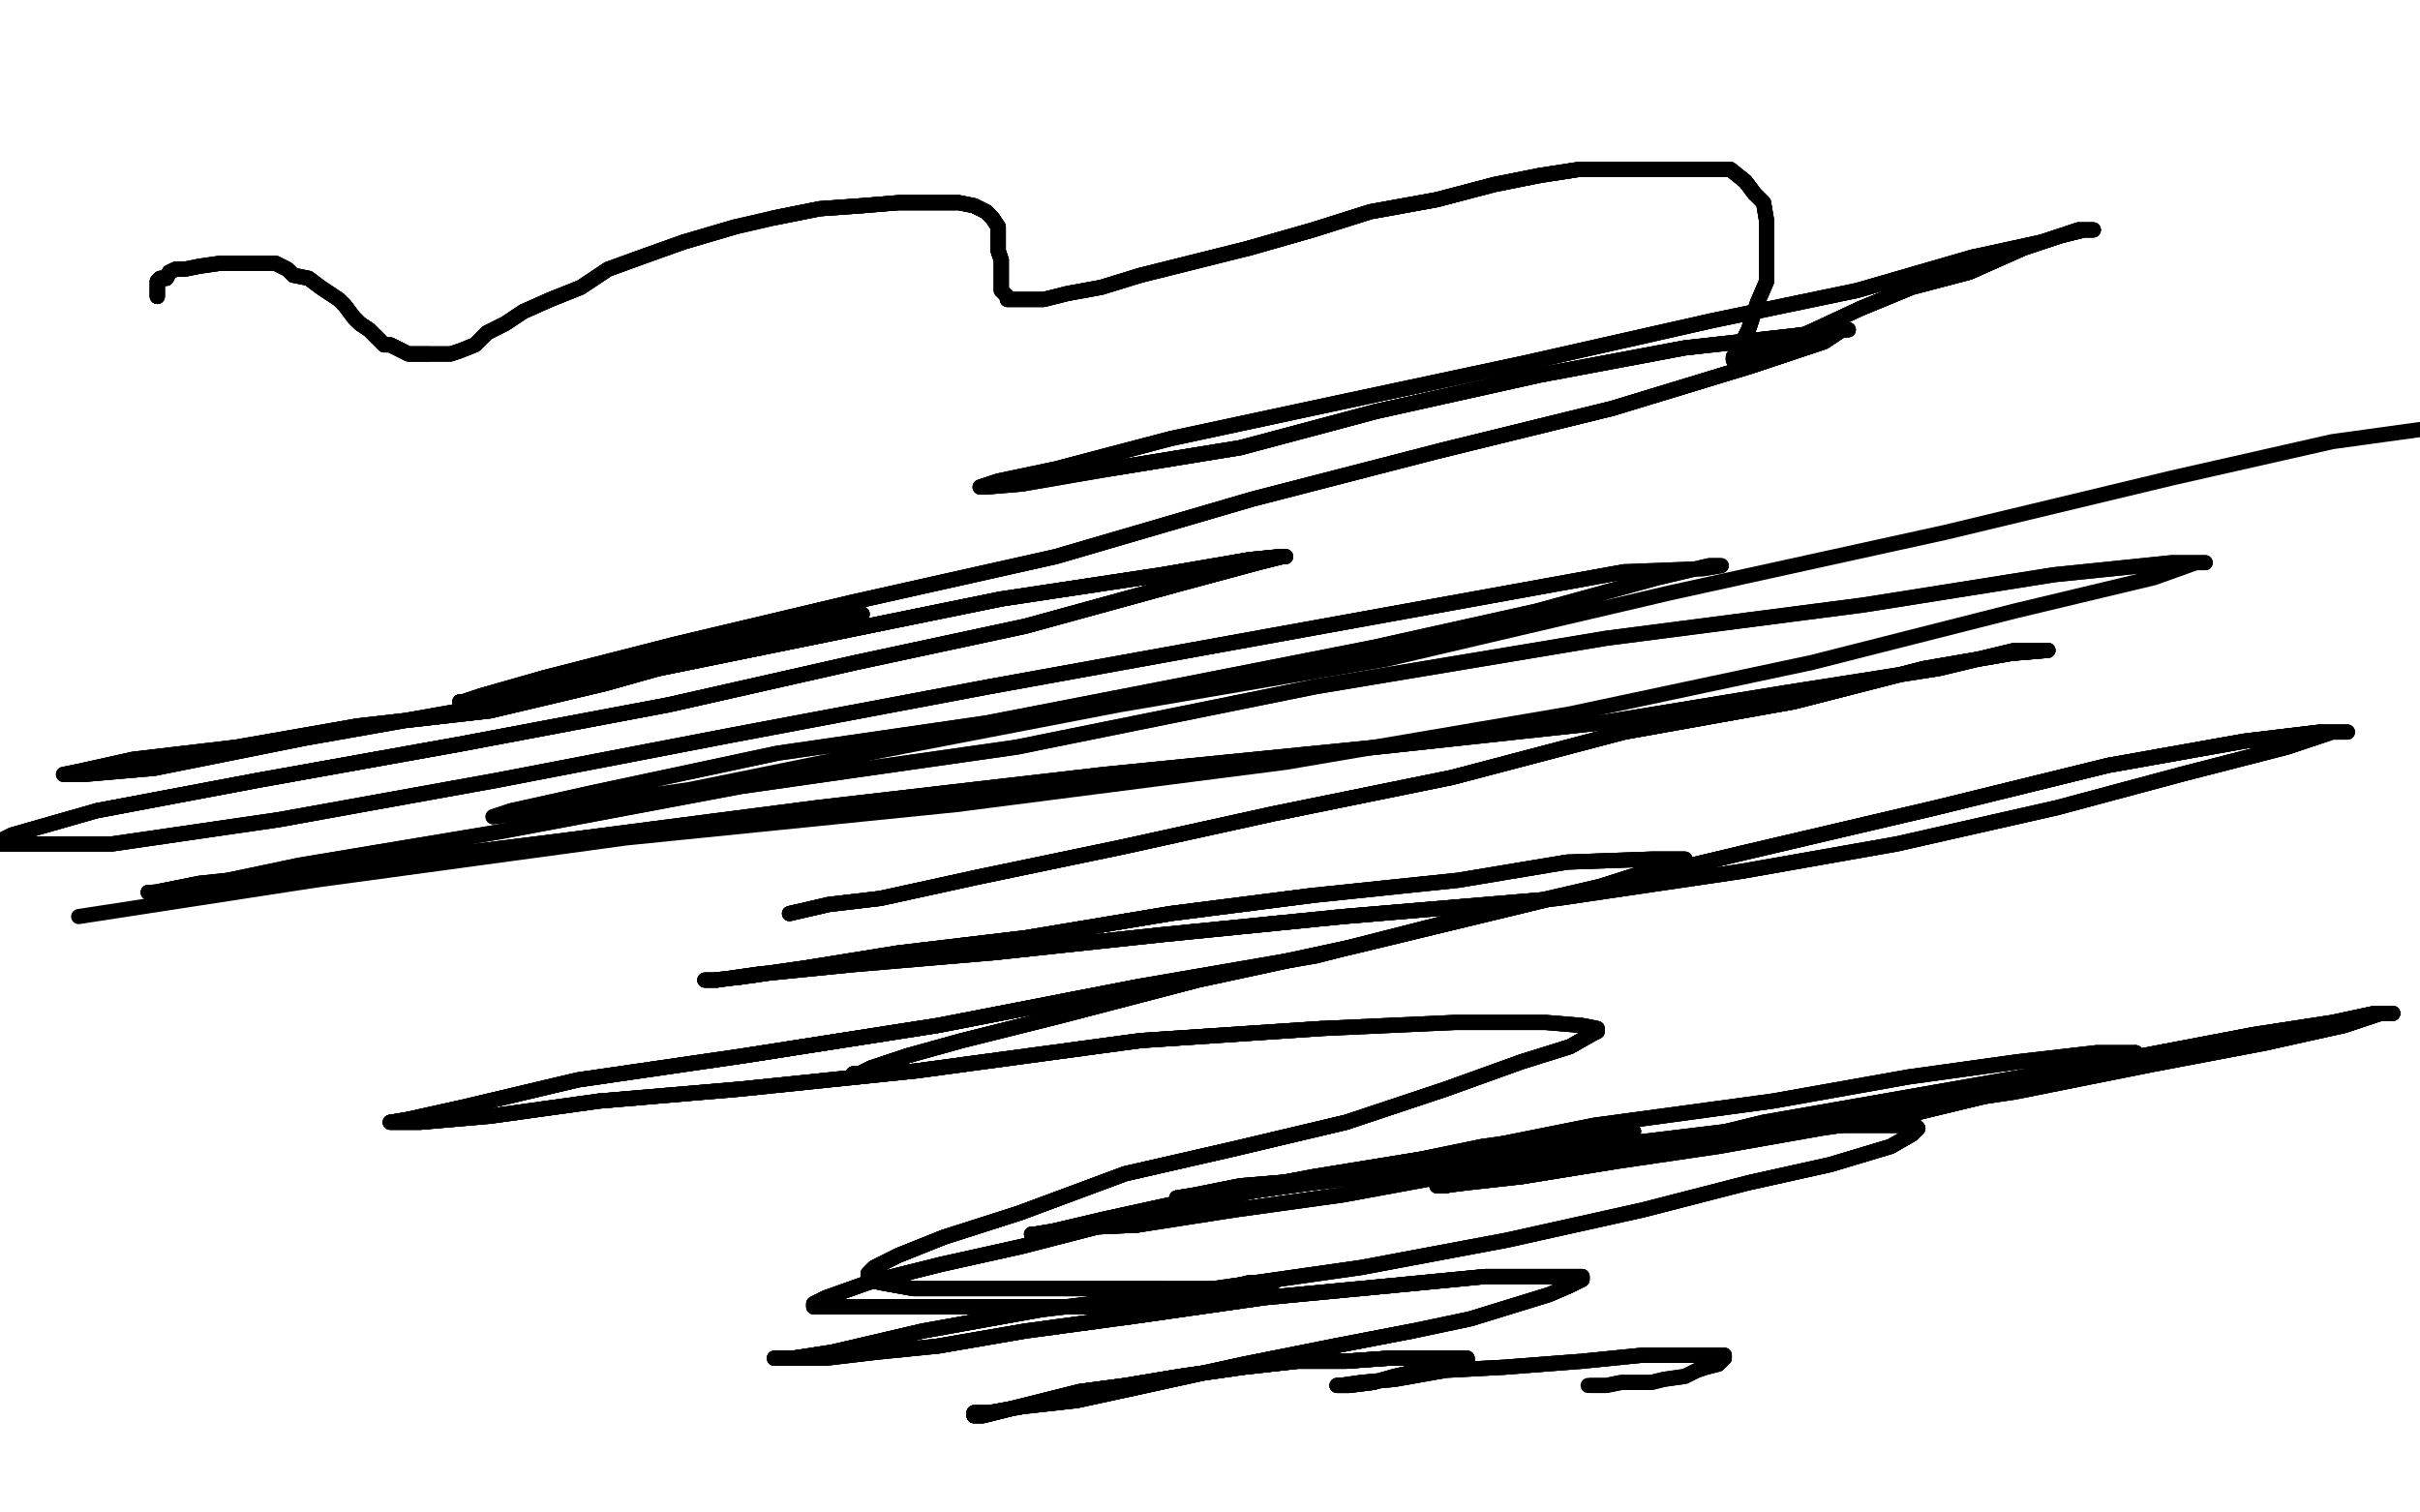 <?xml version="1.0" standalone="no"?>
<!DOCTYPE svg PUBLIC "-//W3C//DTD SVG 1.1//EN"
"http://www.w3.org/Graphics/SVG/1.1/DTD/svg11.dtd">

<svg width="800" height="500" version="1.1" xmlns="http://www.w3.org/2000/svg" xmlns:xlink="http://www.w3.org/1999/xlink" style="stroke-antialiasing: false"><desc>This SVG has been created on https://colorillo.com/</desc><rect x='0' y='0' width='800' height='500' style='fill: rgb(255,255,255); stroke-width:0' /><polyline points="52,98 52,97 52,96 52,95 52,94 52,93 53,92 55,92 56,90" style="fill: none; stroke: #000000; stroke-width: 5; stroke-linejoin: round; stroke-linecap: round; stroke-antialiasing: false; stroke-antialias: 0; opacity: 1.0"/>
<polyline points="52,98 52,97 52,96 52,95 52,94 52,93 53,92 55,92 56,90 58,89 61,89 66,88 73,87 77,87 82,87 86,87 91,87 95,89 97,91 102,92 106,95 109,97 112,99 114,101 117,105 119,107 122,109 124,111 127,114 129,114 133,116 135,117 137,117 139,117 142,117" style="fill: none; stroke: #000000; stroke-width: 5; stroke-linejoin: round; stroke-linecap: round; stroke-antialiasing: false; stroke-antialias: 0; opacity: 1.0"/>
<polyline points="52,98 52,97 52,96 52,95 52,94 52,93 53,92 55,92 56,90 58,89 61,89 66,88 73,87 77,87 82,87 86,87 91,87 95,89 97,91 102,92 106,95 109,97" style="fill: none; stroke: #000000; stroke-width: 5; stroke-linejoin: round; stroke-linecap: round; stroke-antialiasing: false; stroke-antialias: 0; opacity: 1.0"/>
<polyline points="112,99 114,101 117,105 119,107 122,109 124,111 127,114 129,114 133,116 135,117 137,117 139,117 142,117 146,117 149,117 152,116 157,114 161,110 167,107 173,103 182,99 192,95 201,89 212,85 226,80 243,75 256,72 271,69 285,68 297,67 310,67 317,67 322,68 326,70 328,72 330,75 330,78 330,83 331,86" style="fill: none; stroke: #000000; stroke-width: 5; stroke-linejoin: round; stroke-linecap: round; stroke-antialiasing: false; stroke-antialias: 0; opacity: 1.0"/>
<polyline points="52,98 52,97 52,96 52,95 52,94 52,93 53,92 55,92 56,90 58,89 61,89 66,88 73,87 77,87 82,87 86,87 91,87 95,89 97,91 102,92 106,95 109,97 112,99 114,101 117,105 119,107 122,109 124,111 127,114 129,114 133,116 135,117 137,117 139,117 142,117 146,117 149,117 152,116 157,114 161,110 167,107 173,103 182,99 192,95 201,89 212,85 226,80 243,75" style="fill: none; stroke: #000000; stroke-width: 5; stroke-linejoin: round; stroke-linecap: round; stroke-antialiasing: false; stroke-antialias: 0; opacity: 1.0"/>
<polyline points="117,105 119,107 122,109 124,111 127,114 129,114 133,116 135,117 137,117 139,117 142,117 146,117 149,117 152,116 157,114 161,110 167,107 173,103 182,99 192,95 201,89 212,85 226,80 243,75 256,72 271,69 285,68 297,67 310,67 317,67 322,68 326,70 328,72 330,75 330,78 330,83 331,86 331,90 331,93 331,96 333,98 333,99 335,99 339,99 345,99 353,97 364,95 377,91 413,82" style="fill: none; stroke: #000000; stroke-width: 5; stroke-linejoin: round; stroke-linecap: round; stroke-antialiasing: false; stroke-antialias: 0; opacity: 1.0"/>
<polyline points="256,72 271,69 285,68 297,67 310,67 317,67 322,68 326,70 328,72 330,75 330,78 330,83 331,86 331,90 331,93 331,96 333,98 333,99 335,99 339,99 345,99 353,97 364,95 377,91 413,82 434,76 453,70 475,66 494,61 509,58 522,56 536,56 546,56 557,56 565,56 572,56 577,60 580,64" style="fill: none; stroke: #000000; stroke-width: 5; stroke-linejoin: round; stroke-linecap: round; stroke-antialiasing: false; stroke-antialias: 0; opacity: 1.0"/>
<polyline points="256,72 271,69 285,68 297,67 310,67 317,67 322,68 326,70 328,72 330,75 330,78 330,83 331,86 331,90 331,93 331,96 333,98 333,99 335,99 339,99 345,99 353,97 364,95 377,91 413,82 434,76 453,70 475,66 494,61 509,58 522,56 536,56 546,56 557,56 565,56 572,56 577,60 580,64 583,67 584,73 584,78 584,84 584,93 581,100 578,109 576,113 574,117 573,118 573,119 574,119" style="fill: none; stroke: #000000; stroke-width: 5; stroke-linejoin: round; stroke-linecap: round; stroke-antialiasing: false; stroke-antialias: 0; opacity: 1.0"/>
<polyline points="413,82 434,76 453,70 475,66 494,61 509,58 522,56 536,56 546,56 557,56 565,56 572,56 577,60 580,64 583,67 584,73 584,78 584,84 584,93 581,100 578,109 576,113 574,117 573,118 573,119 574,119 580,117 589,114 600,109 615,102 632,95 651,90 669,82 681,78 689,76 692,76 691,76 687,76" style="fill: none; stroke: #000000; stroke-width: 5; stroke-linejoin: round; stroke-linecap: round; stroke-antialiasing: false; stroke-antialias: 0; opacity: 1.0"/>
<polyline points="413,82 434,76 453,70 475,66 494,61 509,58 522,56 536,56 546,56 557,56 565,56 572,56 577,60 580,64 583,67 584,73 584,78 584,84 584,93 581,100 578,109 576,113 574,117 573,118 573,119 574,119 580,117 589,114 600,109 615,102 632,95 651,90 669,82 681,78 689,76 692,76 691,76 687,76 675,80 652,85 614,96 566,106 504,120 443,133 387,145 349,155 330,159 324,161 326,161 338,160" style="fill: none; stroke: #000000; stroke-width: 5; stroke-linejoin: round; stroke-linecap: round; stroke-antialiasing: false; stroke-antialias: 0; opacity: 1.0"/>
<polyline points="580,117 589,114 600,109 615,102 632,95 651,90 669,82 681,78 689,76 692,76 691,76 687,76 675,80 652,85 614,96 566,106 504,120 443,133 387,145 349,155 330,159 324,161 326,161 338,160 367,155 410,148 455,136 509,124 557,115 593,111 608,109 611,109 609,109 603,113 579,121 533,135 476,149" style="fill: none; stroke: #000000; stroke-width: 5; stroke-linejoin: round; stroke-linecap: round; stroke-antialiasing: false; stroke-antialias: 0; opacity: 1.0"/>
<polyline points="580,117 589,114 600,109 615,102 632,95 651,90 669,82 681,78 689,76 692,76 691,76 687,76 675,80 652,85 614,96 566,106 504,120 443,133 387,145 349,155 330,159 324,161 326,161 338,160 367,155 410,148 455,136 509,124 557,115 593,111 608,109 611,109 609,109 603,113 579,121 533,135 476,149 414,165 349,184 282,199 223,213 180,224 159,230 153,232 152,232 156,232 169,229 184,226 209,220" style="fill: none; stroke: #000000; stroke-width: 5; stroke-linejoin: round; stroke-linecap: round; stroke-antialiasing: false; stroke-antialias: 0; opacity: 1.0"/>
<polyline points="367,155 410,148 455,136 509,124 557,115 593,111 608,109 611,109 609,109 603,113 579,121 533,135 476,149 414,165 349,184 282,199 223,213 180,224 159,230 153,232 152,232 156,232 169,229 184,226 209,220 235,213 256,209 275,205 283,203 285,203 284,203 283,203 278,204 262,209 232,217 200,226 162,235 118,240" style="fill: none; stroke: #000000; stroke-width: 5; stroke-linejoin: round; stroke-linecap: round; stroke-antialiasing: false; stroke-antialias: 0; opacity: 1.0"/>
<polyline points="367,155 410,148 455,136 509,124 557,115 593,111 608,109 611,109 609,109 603,113 579,121 533,135 476,149 414,165 349,184 282,199 223,213 180,224 159,230 153,232 152,232 156,232 169,229 184,226 209,220 235,213 256,209 275,205 283,203 285,203 284,203 283,203 278,204 262,209 232,217 200,226 162,235 118,240 78,247 44,251 26,255 21,256 28,256 51,254 101,244 152,235 208,223 272,210 331,198" style="fill: none; stroke: #000000; stroke-width: 5; stroke-linejoin: round; stroke-linecap: round; stroke-antialiasing: false; stroke-antialias: 0; opacity: 1.0"/>
<polyline points="209,220 235,213 256,209 275,205 283,203 285,203 284,203 283,203 278,204 262,209 232,217 200,226 162,235 118,240 78,247 44,251 26,255 21,256 28,256 51,254 101,244 152,235 208,223 272,210 331,198 384,190 413,185 423,184 425,184 424,184 416,186 390,193 339,207 283,219 221,233 152,246 85,258 32,268" style="fill: none; stroke: #000000; stroke-width: 5; stroke-linejoin: round; stroke-linecap: round; stroke-antialiasing: false; stroke-antialias: 0; opacity: 1.0"/>
<polyline points="209,220 235,213 256,209 275,205 283,203 285,203 284,203 283,203 278,204 262,209 232,217 200,226 162,235 118,240 78,247 44,251 26,255 21,256 28,256 51,254 101,244 152,235 208,223 272,210 331,198 384,190 413,185 423,184 425,184 424,184 416,186 390,193 339,207 283,219 221,233 152,246 85,258 32,268 4,276 0,278 0,279 9,279 37,279 92,271 164,258 242,243 327,227 537,189" style="fill: none; stroke: #000000; stroke-width: 5; stroke-linejoin: round; stroke-linecap: round; stroke-antialiasing: false; stroke-antialias: 0; opacity: 1.0"/>
<polyline points="208,223 272,210 331,198 384,190 413,185 423,184 425,184 424,184 416,186 390,193 339,207 283,219 221,233 152,246 85,258 32,268 4,276 0,278 0,279 9,279 37,279 92,271 164,258 242,243 327,227 537,189 563,188 569,187 568,187 565,187 548,191 508,202 454,214 393,226 326,239 257,249 196,262 169,268 163,270" style="fill: none; stroke: #000000; stroke-width: 5; stroke-linejoin: round; stroke-linecap: round; stroke-antialiasing: false; stroke-antialias: 0; opacity: 1.0"/>
<polyline points="208,223 272,210 331,198 384,190 413,185 423,184 425,184 424,184 416,186 390,193 339,207 283,219 221,233 152,246 85,258 32,268 4,276 0,278 0,279 9,279 37,279 92,271 164,258 242,243 327,227 537,189 563,188 569,187 568,187 565,187 548,191 508,202 454,214 393,226 326,239 257,249 196,262 169,268 163,270 164,270 180,268 228,261 292,248 370,233 458,218 552,196 643,176 718,158 771,146 800,142" style="fill: none; stroke: #000000; stroke-width: 5; stroke-linejoin: round; stroke-linecap: round; stroke-antialiasing: false; stroke-antialias: 0; opacity: 1.0"/>
<polyline points="261,302 274,299 291,297 323,290 371,280 421,269 480,257 537,242 593,232 636,221 665,216 677,215" style="fill: none; stroke: #000000; stroke-width: 5; stroke-linejoin: round; stroke-linecap: round; stroke-antialiasing: false; stroke-antialias: 0; opacity: 1.0"/>
<polyline points="261,302 274,299 291,297 323,290 371,280 421,269 480,257 537,242 593,232 636,221 665,216 677,215 675,215 666,215 641,221 590,229 529,239 455,247 365,256 270,267 185,278 113,287 66,292 51,295 49,295" style="fill: none; stroke: #000000; stroke-width: 5; stroke-linejoin: round; stroke-linecap: round; stroke-antialiasing: false; stroke-antialias: 0; opacity: 1.0"/>
<polyline points="261,302 274,299 291,297 323,290 371,280 421,269 480,257 537,242 593,232 636,221 665,216 677,215 675,215 666,215 641,221 590,229 529,239 455,247 365,256 270,267 185,278 113,287 66,292 51,295 49,295 50,295 61,294 99,286 165,275 245,260 336,247 435,227 531,211 616,200 679,190 718,186 729,186" style="fill: none; stroke: #000000; stroke-width: 5; stroke-linejoin: round; stroke-linecap: round; stroke-antialiasing: false; stroke-antialias: 0; opacity: 1.0"/>
<polyline points="261,302 274,299 291,297 323,290 371,280 421,269 480,257 537,242 593,232 636,221 665,216 677,215 675,215 666,215 641,221 590,229 529,239 455,247 365,256 270,267 185,278 113,287 66,292 51,295 49,295 50,295 61,294 99,286 165,275 245,260 336,247 435,227 531,211 616,200 679,190 718,186 729,186 726,186 712,191 666,202 599,219 519,236 425,252 316,266 207,277 104,291 26,303" style="fill: none; stroke: #000000; stroke-width: 5; stroke-linejoin: round; stroke-linecap: round; stroke-antialiasing: false; stroke-antialias: 0; opacity: 1.0"/>
<polyline points="282,355 284,355 288,353 300,349 318,344 350,336 396,324 447,313 509,298 576,282 640,267 697,253 742,245 767,242" style="fill: none; stroke: #000000; stroke-width: 5; stroke-linejoin: round; stroke-linecap: round; stroke-antialiasing: false; stroke-antialias: 0; opacity: 1.0"/>
<polyline points="282,355 284,355 288,353 300,349 318,344 350,336 396,324 447,313 509,298 576,282 640,267 697,253 742,245 767,242 776,242 775,242 771,242 756,247 721,256 680,267 627,279 576,288 515,297 444,303 384,309 328,315" style="fill: none; stroke: #000000; stroke-width: 5; stroke-linejoin: round; stroke-linecap: round; stroke-antialiasing: false; stroke-antialias: 0; opacity: 1.0"/>
<polyline points="282,355 284,355 288,353 300,349 318,344 350,336 396,324 447,313 509,298 576,282 640,267 697,253 742,245 767,242 776,242 775,242 771,242 756,247 721,256 680,267 627,279 576,288 515,297 444,303 384,309 328,315 281,319 251,322 237,324 233,324 236,324 245,323 266,320 297,315 339,310 387,302 434,296" style="fill: none; stroke: #000000; stroke-width: 5; stroke-linejoin: round; stroke-linecap: round; stroke-antialiasing: false; stroke-antialias: 0; opacity: 1.0"/>
<polyline points="282,355 284,355 288,353 300,349 318,344 350,336 396,324 447,313 509,298 576,282 640,267 697,253 742,245 767,242 776,242 775,242 771,242 756,247 721,256 680,267 627,279 576,288 515,297 444,303 384,309 328,315 281,319 251,322 237,324 233,324 236,324 245,323 266,320 297,315 339,310 387,302 434,296 482,291 518,285 546,284 555,284 557,284 551,286 529,293 486,303 435,316 377,326 310,339 246,349" style="fill: none; stroke: #000000; stroke-width: 5; stroke-linejoin: round; stroke-linecap: round; stroke-antialiasing: false; stroke-antialias: 0; opacity: 1.0"/>
<polyline points="515,297 444,303 384,309 328,315 281,319 251,322 237,324 233,324 236,324 245,323 266,320 297,315 339,310 387,302 434,296 482,291 518,285 546,284 555,284 557,284 551,286 529,293 486,303 435,316 377,326 310,339 246,349 191,357 153,366 135,370 129,371 130,371 139,371 162,369 198,364 245,360 303,354 377,344 437,340" style="fill: none; stroke: #000000; stroke-width: 5; stroke-linejoin: round; stroke-linecap: round; stroke-antialiasing: false; stroke-antialias: 0; opacity: 1.0"/>
<polyline points="281,319 251,322 237,324 233,324 236,324 245,323 266,320 297,315 339,310 387,302 434,296 482,291 518,285 546,284 555,284 557,284 551,286 529,293 486,303 435,316 377,326 310,339 246,349 191,357 153,366 135,370 129,371 130,371 139,371 162,369 198,364 245,360 303,354 377,344 437,340 481,338 511,338 523,339 528,340 528,341 526,342 519,346 503,351 478,360 445,371 407,380 372,388 337,401" style="fill: none; stroke: #000000; stroke-width: 5; stroke-linejoin: round; stroke-linecap: round; stroke-antialiasing: false; stroke-antialias: 0; opacity: 1.0"/>
<polyline points="377,326 310,339 246,349 191,357 153,366 135,370 129,371 130,371 139,371 162,369 198,364 245,360 303,354 377,344 437,340 481,338 511,338 523,339 528,340 528,341 526,342 519,346 503,351 478,360 445,371 407,380 372,388 337,401 312,409 297,415 289,419 287,421 287,423 291,424 302,426 317,426 335,426 354,426 371,426 384,426" style="fill: none; stroke: #000000; stroke-width: 5; stroke-linejoin: round; stroke-linecap: round; stroke-antialiasing: false; stroke-antialias: 0; opacity: 1.0"/>
<polyline points="377,326 310,339 246,349 191,357 153,366 135,370 129,371 130,371 139,371 162,369 198,364 245,360 303,354 377,344 437,340 481,338 511,338 523,339 528,340 528,341 526,342 519,346 503,351 478,360 445,371 407,380 372,388 337,401 312,409 297,415 289,419 287,421 287,423 291,424 302,426 317,426 335,426 354,426 371,426 384,426 396,426 405,426 413,424 417,424 420,424 421,424 418,425 408,427" style="fill: none; stroke: #000000; stroke-width: 5; stroke-linejoin: round; stroke-linecap: round; stroke-antialiasing: false; stroke-antialias: 0; opacity: 1.0"/>
<polyline points="526,342 519,346 503,351 478,360 445,371 407,380 372,388 337,401 312,409 297,415 289,419 287,421 287,423 291,424 302,426 317,426 335,426 354,426 371,426 384,426 396,426 405,426 413,424 417,424 420,424 421,424 418,425 408,427 393,429 373,432 343,432 310,432 286,432 272,432 269,432 269,431 273,429 287,424 311,418 338,412" style="fill: none; stroke: #000000; stroke-width: 5; stroke-linejoin: round; stroke-linecap: round; stroke-antialiasing: false; stroke-antialias: 0; opacity: 1.0"/>
<polyline points="445,371 407,380 372,388 337,401 312,409 297,415 289,419 287,421 287,423 291,424 302,426 317,426 335,426 354,426 371,426 384,426 396,426 405,426 413,424 417,424 420,424 421,424 418,425 408,427 393,429 373,432 343,432 310,432 286,432 272,432 269,432 269,431 273,429 287,424 311,418 338,412 373,403 413,394 456,386 490,379 519,375 532,374 540,374 539,374 538,374 526,376 508,381 482,388" style="fill: none; stroke: #000000; stroke-width: 5; stroke-linejoin: round; stroke-linecap: round; stroke-antialiasing: false; stroke-antialias: 0; opacity: 1.0"/>
<polyline points="420,424 421,424 418,425 408,427 393,429 373,432 343,432 310,432 286,432 272,432 269,432 269,431 273,429 287,424 311,418 338,412 373,403 413,394 456,386 490,379 519,375 532,374 540,374 539,374 538,374 526,376 508,381 482,388 444,395 408,400 376,405 354,406 343,408 341,408 342,408 348,407 365,403 397,396 434,389 477,382" style="fill: none; stroke: #000000; stroke-width: 5; stroke-linejoin: round; stroke-linecap: round; stroke-antialiasing: false; stroke-antialias: 0; opacity: 1.0"/>
<polyline points="393,429 373,432 343,432 310,432 286,432 272,432 269,432 269,431 273,429 287,424 311,418 338,412 373,403 413,394 456,386 490,379 519,375 532,374 540,374 539,374 538,374 526,376 508,381 482,388 444,395 408,400 376,405 354,406 343,408 341,408 342,408 348,407 365,403 397,396 434,389 477,382 527,372 586,364 631,356 667,351 693,348 704,348 706,348 704,349 696,352 682,356 658,362 629,369" style="fill: none; stroke: #000000; stroke-width: 5; stroke-linejoin: round; stroke-linecap: round; stroke-antialiasing: false; stroke-antialias: 0; opacity: 1.0"/>
<polyline points="540,374 539,374 538,374 526,376 508,381 482,388 444,395 408,400 376,405 354,406 343,408 341,408 342,408 348,407 365,403 397,396 434,389 477,382 527,372 586,364 631,356 667,351 693,348 704,348 706,348 704,349 696,352 682,356 658,362 629,369 602,373 568,379 534,384 503,389 485,391 477,392 475,392 478,392 491,389 515,383 546,380" style="fill: none; stroke: #000000; stroke-width: 5; stroke-linejoin: round; stroke-linecap: round; stroke-antialiasing: false; stroke-antialias: 0; opacity: 1.0"/>
<polyline points="376,405 354,406 343,408 341,408 342,408 348,407 365,403 397,396 434,389 477,382 527,372 586,364 631,356 667,351 693,348 704,348 706,348 704,349 696,352 682,356 658,362 629,369 602,373 568,379 534,384 503,389 485,391 477,392 475,392 478,392 491,389 515,383 546,380 583,371 623,364 663,357 703,350 745,342 771,338 785,335 790,335 791,335 790,335 787,335 775,339 748,345" style="fill: none; stroke: #000000; stroke-width: 5; stroke-linejoin: round; stroke-linecap: round; stroke-antialiasing: false; stroke-antialias: 0; opacity: 1.0"/>
<polyline points="706,348 704,349 696,352 682,356 658,362 629,369 602,373 568,379 534,384 503,389 485,391 477,392 475,392 478,392 491,389 515,383 546,380 583,371 623,364 663,357 703,350 745,342 771,338 785,335 790,335 791,335 790,335 787,335 775,339 748,345 711,352 666,361 592,372 533,380 478,386 434,391 405,395 392,396 389,396 395,395 410,392 434,390" style="fill: none; stroke: #000000; stroke-width: 5; stroke-linejoin: round; stroke-linecap: round; stroke-antialiasing: false; stroke-antialias: 0; opacity: 1.0"/>
<polyline points="534,384 503,389 485,391 477,392 475,392 478,392 491,389 515,383 546,380 583,371 623,364 663,357 703,350 745,342 771,338 785,335 790,335 791,335 790,335 787,335 775,339 748,345 711,352 666,361 592,372 533,380 478,386 434,391 405,395 392,396 389,396 395,395 410,392 434,390 465,386 496,383 538,378 571,374 604,372 623,372 633,372 634,373 632,375 625,379 605,385 578,391" style="fill: none; stroke: #000000; stroke-width: 5; stroke-linejoin: round; stroke-linecap: round; stroke-antialiasing: false; stroke-antialias: 0; opacity: 1.0"/>
<polyline points="703,350 745,342 771,338 785,335 790,335 791,335 790,335 787,335 775,339 748,345 711,352 666,361 592,372 533,380 478,386 434,391 405,395 392,396 389,396 395,395 410,392 434,390 465,386 496,383 538,378 571,374 604,372 623,372 633,372 634,373 632,375 625,379 605,385 578,391 543,400 498,410 450,419 394,427 344,433 305,440 275,447 262,449 256,449 261,449" style="fill: none; stroke: #000000; stroke-width: 5; stroke-linejoin: round; stroke-linecap: round; stroke-antialiasing: false; stroke-antialias: 0; opacity: 1.0"/>
<polyline points="592,372 533,380 478,386 434,391 405,395 392,396 389,396 395,395 410,392 434,390 465,386 496,383 538,378 571,374 604,372 623,372 633,372 634,373 632,375 625,379 605,385 578,391 543,400 498,410 450,419 394,427 344,433 305,440 275,447 262,449 256,449 261,449 273,449 290,447 310,445 339,440 376,435 418,429 460,425 491,422 510,422 519,422 523,422 523,423" style="fill: none; stroke: #000000; stroke-width: 5; stroke-linejoin: round; stroke-linecap: round; stroke-antialiasing: false; stroke-antialias: 0; opacity: 1.0"/>
<polyline points="604,372 623,372 633,372 634,373 632,375 625,379 605,385 578,391 543,400 498,410 450,419 394,427 344,433 305,440 275,447 262,449 256,449 261,449 273,449 290,447 310,445 339,440 376,435 418,429 460,425 491,422 510,422 519,422 523,422 523,423 519,425 512,428 499,432 486,436 467,440 441,445 411,451 379,458 356,463 338,465 327,467 322,467 322,468" style="fill: none; stroke: #000000; stroke-width: 5; stroke-linejoin: round; stroke-linecap: round; stroke-antialiasing: false; stroke-antialias: 0; opacity: 1.0"/>
<polyline points="344,433 305,440 275,447 262,449 256,449 261,449 273,449 290,447 310,445 339,440 376,435 418,429 460,425 491,422 510,422 519,422 523,422 523,423 519,425 512,428 499,432 486,436 467,440 441,445 411,451 379,458 356,463 338,465 327,467 322,467 322,468 325,468 333,466 345,463 357,460 372,458 390,455 411,452 429,450 445,450 459,449 471,449 479,449 484,449" style="fill: none; stroke: #000000; stroke-width: 5; stroke-linejoin: round; stroke-linecap: round; stroke-antialiasing: false; stroke-antialias: 0; opacity: 1.0"/>
<polyline points="310,445 339,440 376,435 418,429 460,425 491,422 510,422 519,422 523,422 523,423 519,425 512,428 499,432 486,436 467,440 441,445 411,451 379,458 356,463 338,465 327,467 322,467 322,468 325,468 333,466 345,463 357,460 372,458 390,455 411,452 429,450 445,450 459,449 471,449 479,449 484,449 485,449 485,450 483,450 478,451 470,453 461,455 454,457 446,458 443,458 442,458" style="fill: none; stroke: #000000; stroke-width: 5; stroke-linejoin: round; stroke-linecap: round; stroke-antialiasing: false; stroke-antialias: 0; opacity: 1.0"/>
<polyline points="467,440 441,445 411,451 379,458 356,463 338,465 327,467 322,467 322,468 325,468 333,466 345,463 357,460 372,458 390,455 411,452 429,450 445,450 459,449 471,449 479,449 484,449 485,449 485,450 483,450 478,451 470,453 461,455 454,457 446,458 443,458 442,458 443,458 450,457 461,456 478,453 497,452 523,450 543,448 558,448 564,448 570,448 570,449" style="fill: none; stroke: #000000; stroke-width: 5; stroke-linejoin: round; stroke-linecap: round; stroke-antialiasing: false; stroke-antialias: 0; opacity: 1.0"/>
<polyline points="322,468 325,468 333,466 345,463 357,460 372,458 390,455 411,452 429,450 445,450 459,449 471,449 479,449 484,449 485,449 485,450 483,450 478,451 470,453 461,455 454,457 446,458 443,458 442,458 443,458 450,457 461,456 478,453 497,452 523,450 543,448 558,448 564,448 570,448 570,449 568,451 564,452 561,453 557,455 550,456 546,457 540,457 536,457 531,458 528,458 526,458" style="fill: none; stroke: #000000; stroke-width: 5; stroke-linejoin: round; stroke-linecap: round; stroke-antialiasing: false; stroke-antialias: 0; opacity: 1.0"/>
<polyline points="322,468 325,468 333,466 345,463 357,460 372,458 390,455 411,452 429,450 445,450 459,449 471,449 479,449 484,449 485,449 485,450 483,450 478,451 470,453 461,455 454,457 446,458 443,458 442,458 443,458 450,457 461,456 478,453 497,452 523,450 543,448 558,448 564,448 570,448 570,449 568,451 564,452 561,453 557,455 550,456 546,457 540,457 536,457 531,458 528,458 526,458 525,458" style="fill: none; stroke: #000000; stroke-width: 5; stroke-linejoin: round; stroke-linecap: round; stroke-antialiasing: false; stroke-antialias: 0; opacity: 1.0"/>
</svg>
